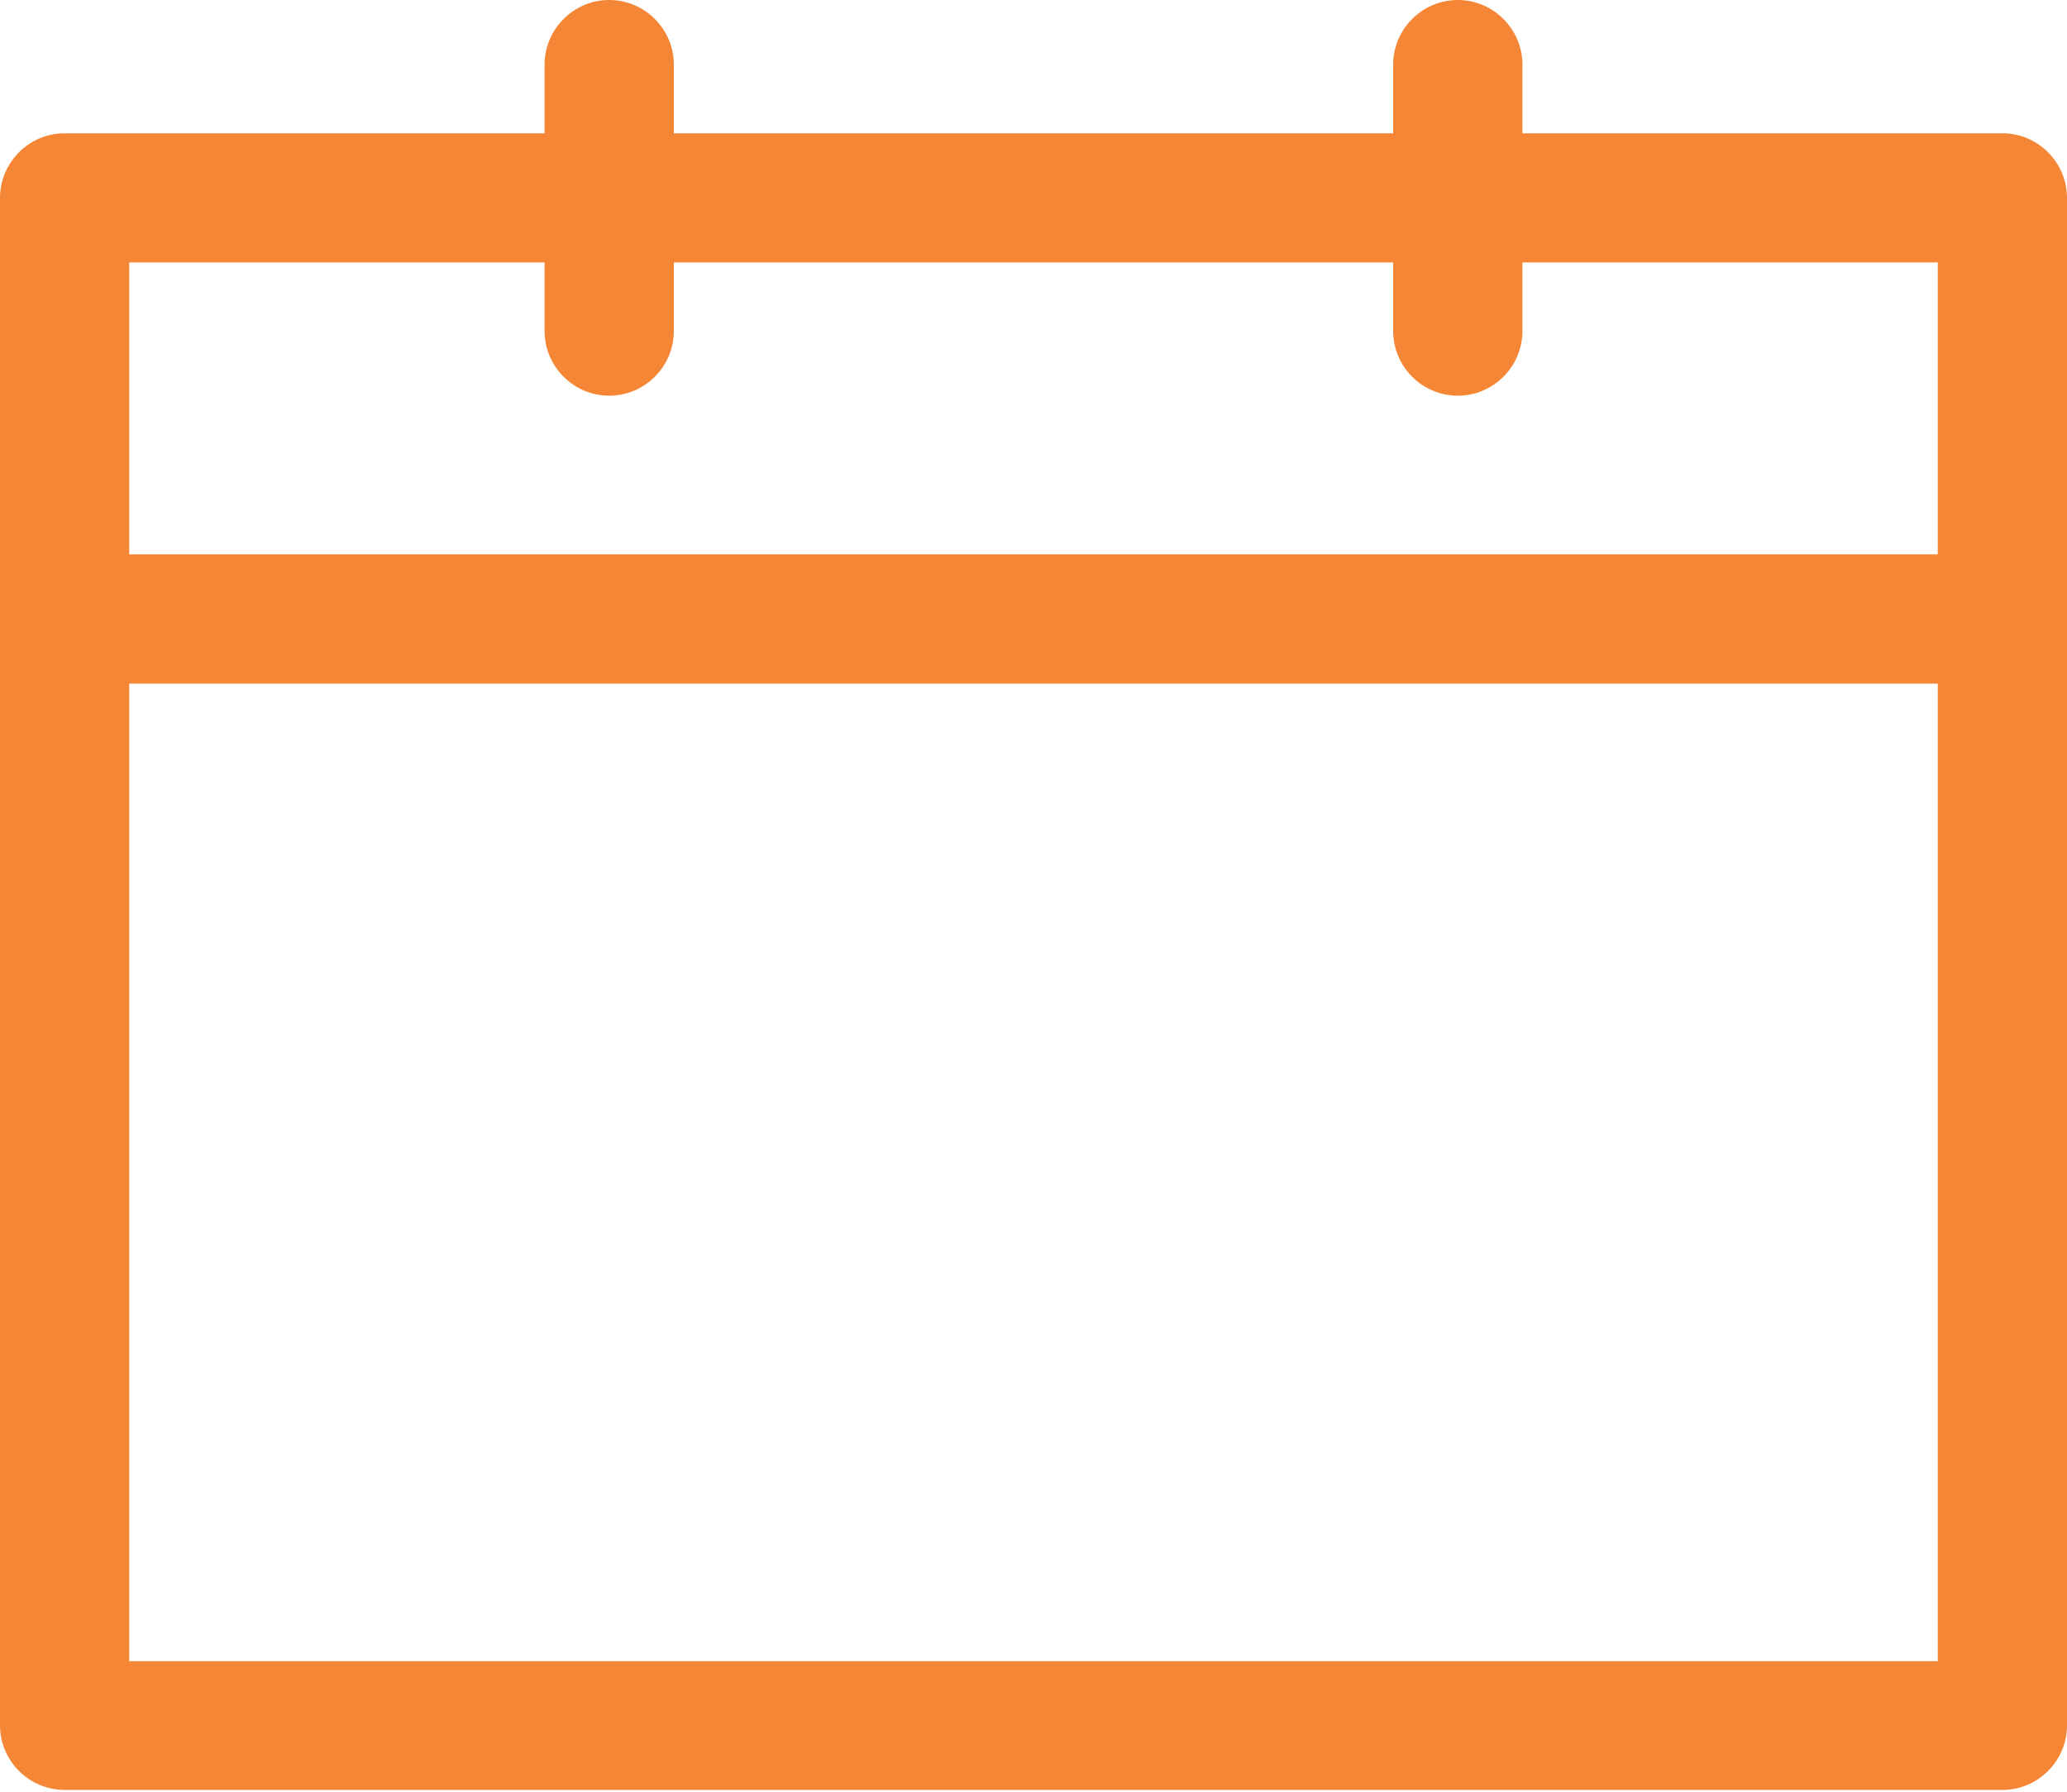 <svg width="15" height="13" viewBox="0 0 15 13" fill="none" xmlns="http://www.w3.org/2000/svg">
<path d="M14.531 0.967H11.048V0.469C11.048 0.211 10.837 0 10.579 0C10.321 0 10.11 0.211 10.11 0.469V0.967H4.89V0.469C4.89 0.211 4.679 0 4.421 0C4.163 0 3.952 0.211 3.952 0.469V0.967H0.469C0.211 0.967 0 1.178 0 1.436V12.519C0 12.776 0.211 12.987 0.469 12.987H14.531C14.789 12.987 15 12.776 15 12.519V1.436C15 1.178 14.789 0.967 14.531 0.967ZM3.952 1.904V2.402C3.952 2.66 4.163 2.871 4.421 2.871C4.679 2.871 4.89 2.66 4.89 2.402V1.904H10.11V2.402C10.11 2.66 10.321 2.871 10.579 2.871C10.837 2.871 11.048 2.66 11.048 2.402V1.904H14.062V4.022H0.938V1.904H3.952ZM0.938 12.053V4.96H14.062V12.053H0.938Z" fill="#F58635"/>
</svg>
